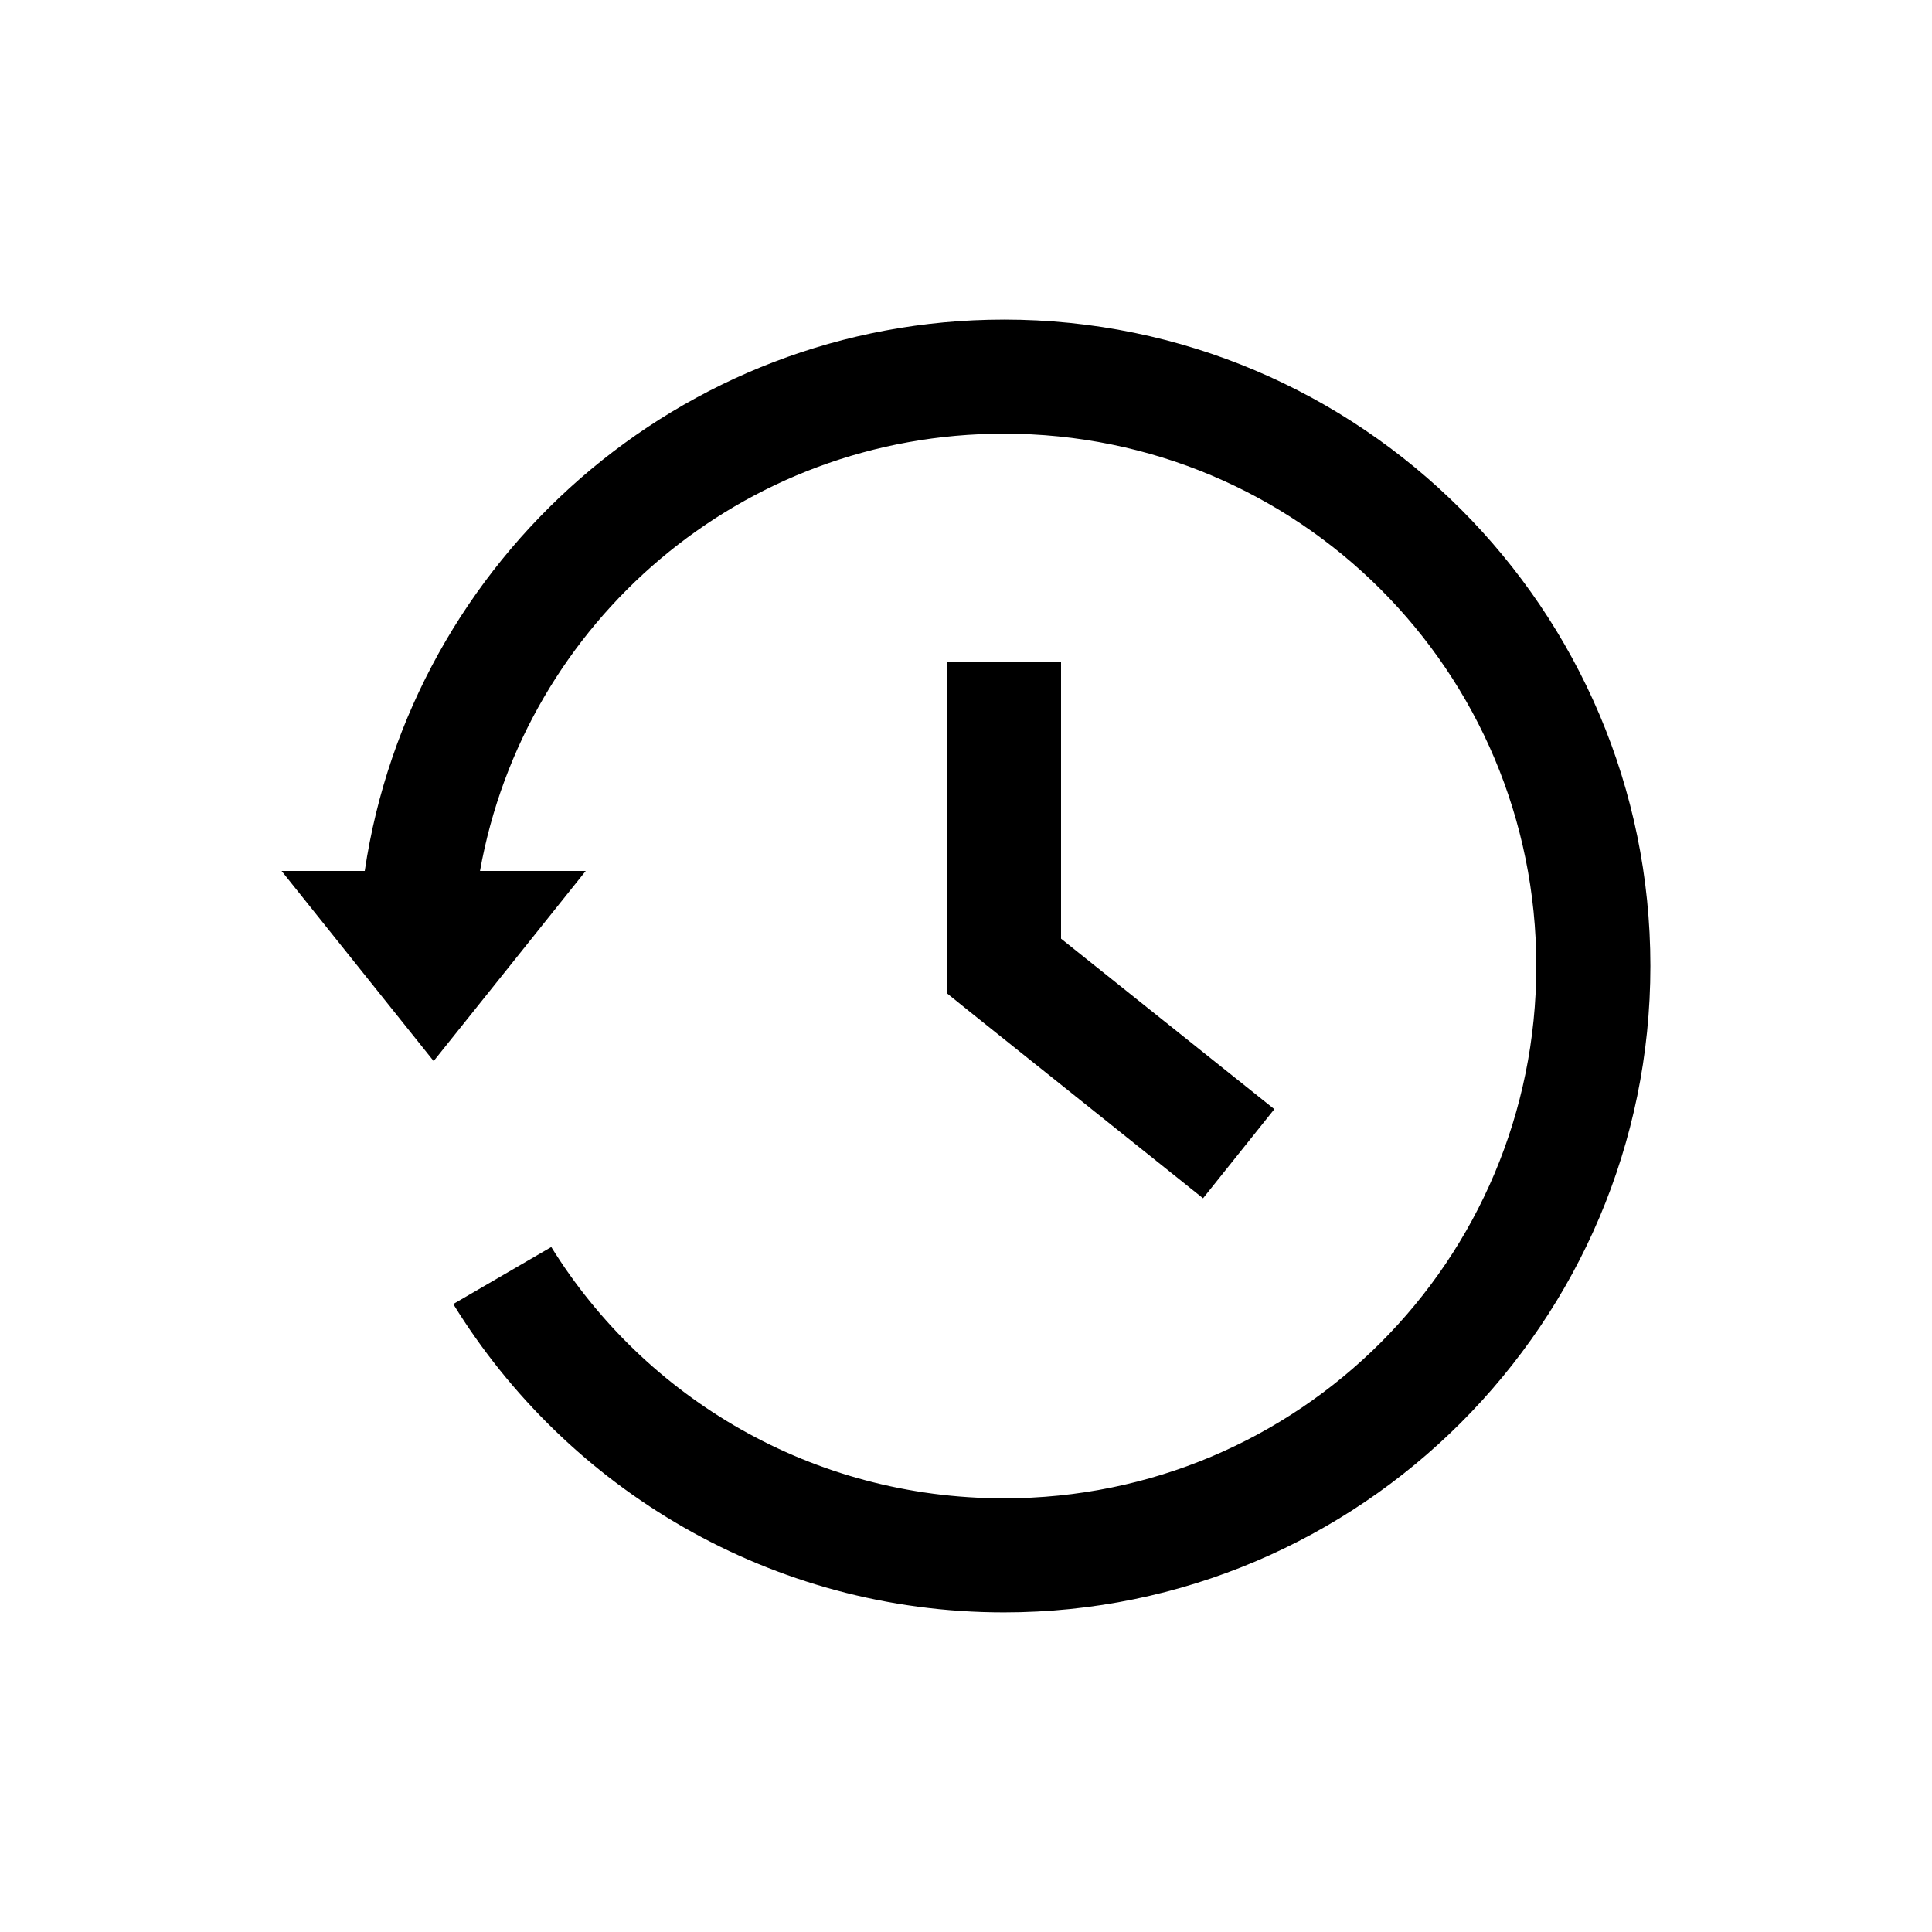 <?xml version="1.0" encoding="UTF-8"?>
<!-- Uploaded to: SVG Repo, www.svgrepo.com, Generator: SVG Repo Mixer Tools -->
<svg fill="#000000" width="800px" height="800px" version="1.1" viewBox="144 144 512 512" xmlns="http://www.w3.org/2000/svg">
 <path d="m410.07 228.7c-85.848 0-157.16 63.602-169.41 146.11h-22.043l40.305 50.383 40.305-50.383h-28.023c11.824-66.02 69.371-115.88 138.86-115.88 78.09 0 141.07 62.98 141.07 141.07s-62.98 141.07-141.07 141.07c-50.762 0-95.125-26.523-119.97-66.598l-25.977 15.113c30.18 49.012 84.312 81.711 145.95 81.711 94.426 0 171.3-76.871 171.3-171.3 0-94.426-76.871-171.3-171.3-171.3zm-15.113 90.688v87.852l5.668 4.566 50.383 40.305 11.809 9.445 18.895-23.617-11.809-9.445-44.715-35.738v-73.367"/>
</svg>